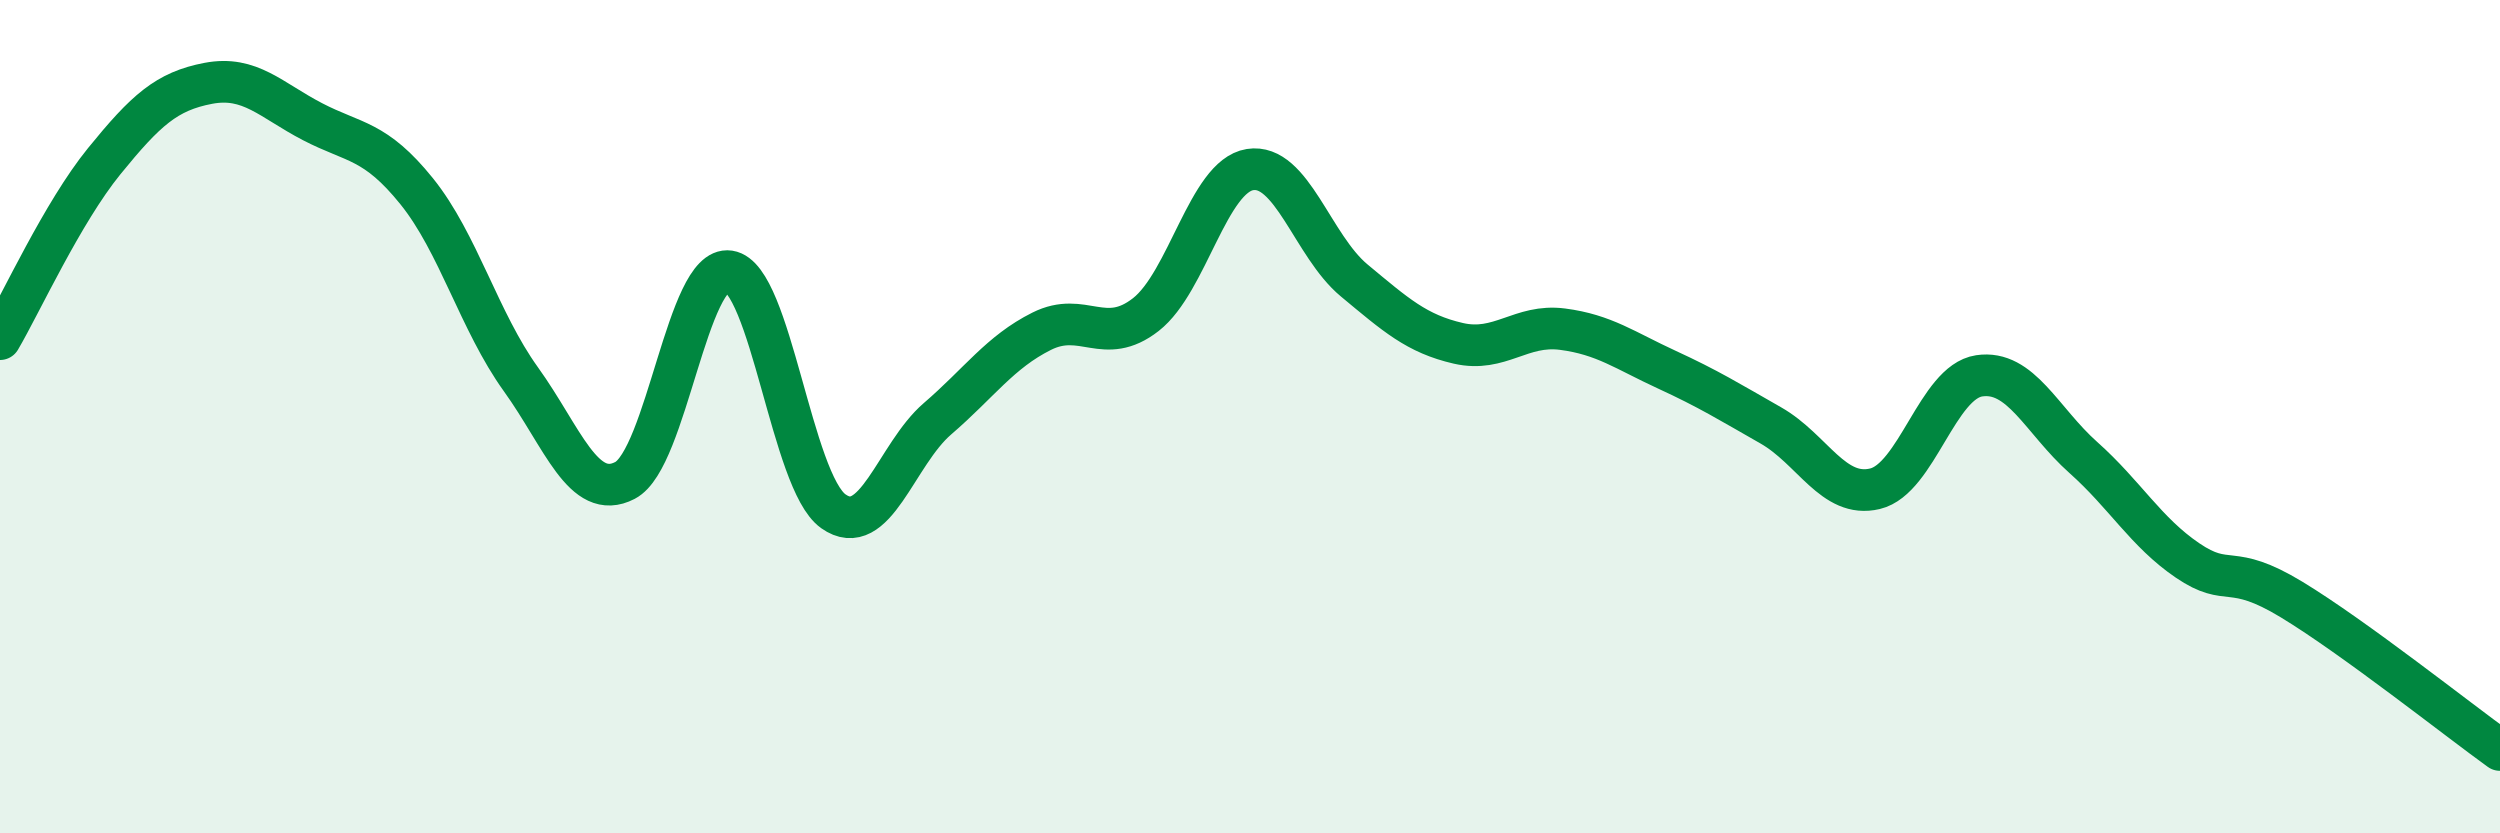 
    <svg width="60" height="20" viewBox="0 0 60 20" xmlns="http://www.w3.org/2000/svg">
      <path
        d="M 0,8.14 C 0.5,7.29 1.5,5.1 2.5,3.87 C 3.5,2.64 4,2.19 5,2 C 6,1.81 6.5,2.4 7.5,2.92 C 8.5,3.44 9,3.35 10,4.59 C 11,5.83 11.5,7.71 12.5,9.1 C 13.5,10.49 14,12.05 15,11.53 C 16,11.01 16.5,6.36 17.5,6.51 C 18.5,6.66 19,11.56 20,12.27 C 21,12.98 21.5,10.91 22.5,10.05 C 23.5,9.19 24,8.45 25,7.95 C 26,7.45 26.5,8.33 27.5,7.55 C 28.5,6.77 29,4.23 30,4.07 C 31,3.91 31.5,5.9 32.5,6.73 C 33.5,7.56 34,8.01 35,8.24 C 36,8.47 36.5,7.77 37.5,7.9 C 38.5,8.03 39,8.41 40,8.87 C 41,9.33 41.5,9.64 42.5,10.21 C 43.5,10.78 44,11.97 45,11.73 C 46,11.49 46.5,9.17 47.5,9.02 C 48.5,8.87 49,10.09 50,10.98 C 51,11.87 51.5,12.77 52.5,13.45 C 53.5,14.13 53.5,13.48 55,14.39 C 56.5,15.3 59,17.28 60,18L60 20L0 20Z"
        fill="#008740"
        opacity="0.1"
        stroke-linecap="round"
        stroke-linejoin="round"
      />
      <path
        d="M 0,8.14 C 0.5,7.29 1.5,5.1 2.5,3.87 C 3.5,2.64 4,2.19 5,2 C 6,1.81 6.5,2.4 7.5,2.92 C 8.5,3.44 9,3.35 10,4.59 C 11,5.83 11.5,7.71 12.5,9.1 C 13.5,10.49 14,12.05 15,11.53 C 16,11.01 16.5,6.36 17.5,6.51 C 18.5,6.66 19,11.56 20,12.27 C 21,12.98 21.5,10.91 22.5,10.05 C 23.5,9.19 24,8.45 25,7.95 C 26,7.45 26.5,8.33 27.5,7.55 C 28.5,6.77 29,4.23 30,4.07 C 31,3.91 31.5,5.9 32.5,6.73 C 33.5,7.56 34,8.01 35,8.24 C 36,8.47 36.5,7.77 37.5,7.9 C 38.5,8.03 39,8.41 40,8.87 C 41,9.33 41.5,9.64 42.5,10.21 C 43.5,10.78 44,11.97 45,11.73 C 46,11.49 46.5,9.17 47.5,9.02 C 48.5,8.87 49,10.09 50,10.98 C 51,11.87 51.5,12.77 52.5,13.45 C 53.5,14.13 53.5,13.48 55,14.39 C 56.5,15.3 59,17.28 60,18"
        stroke="#008740"
        stroke-width="1"
        fill="none"
        stroke-linecap="round"
        stroke-linejoin="round"
      />
    </svg>
  